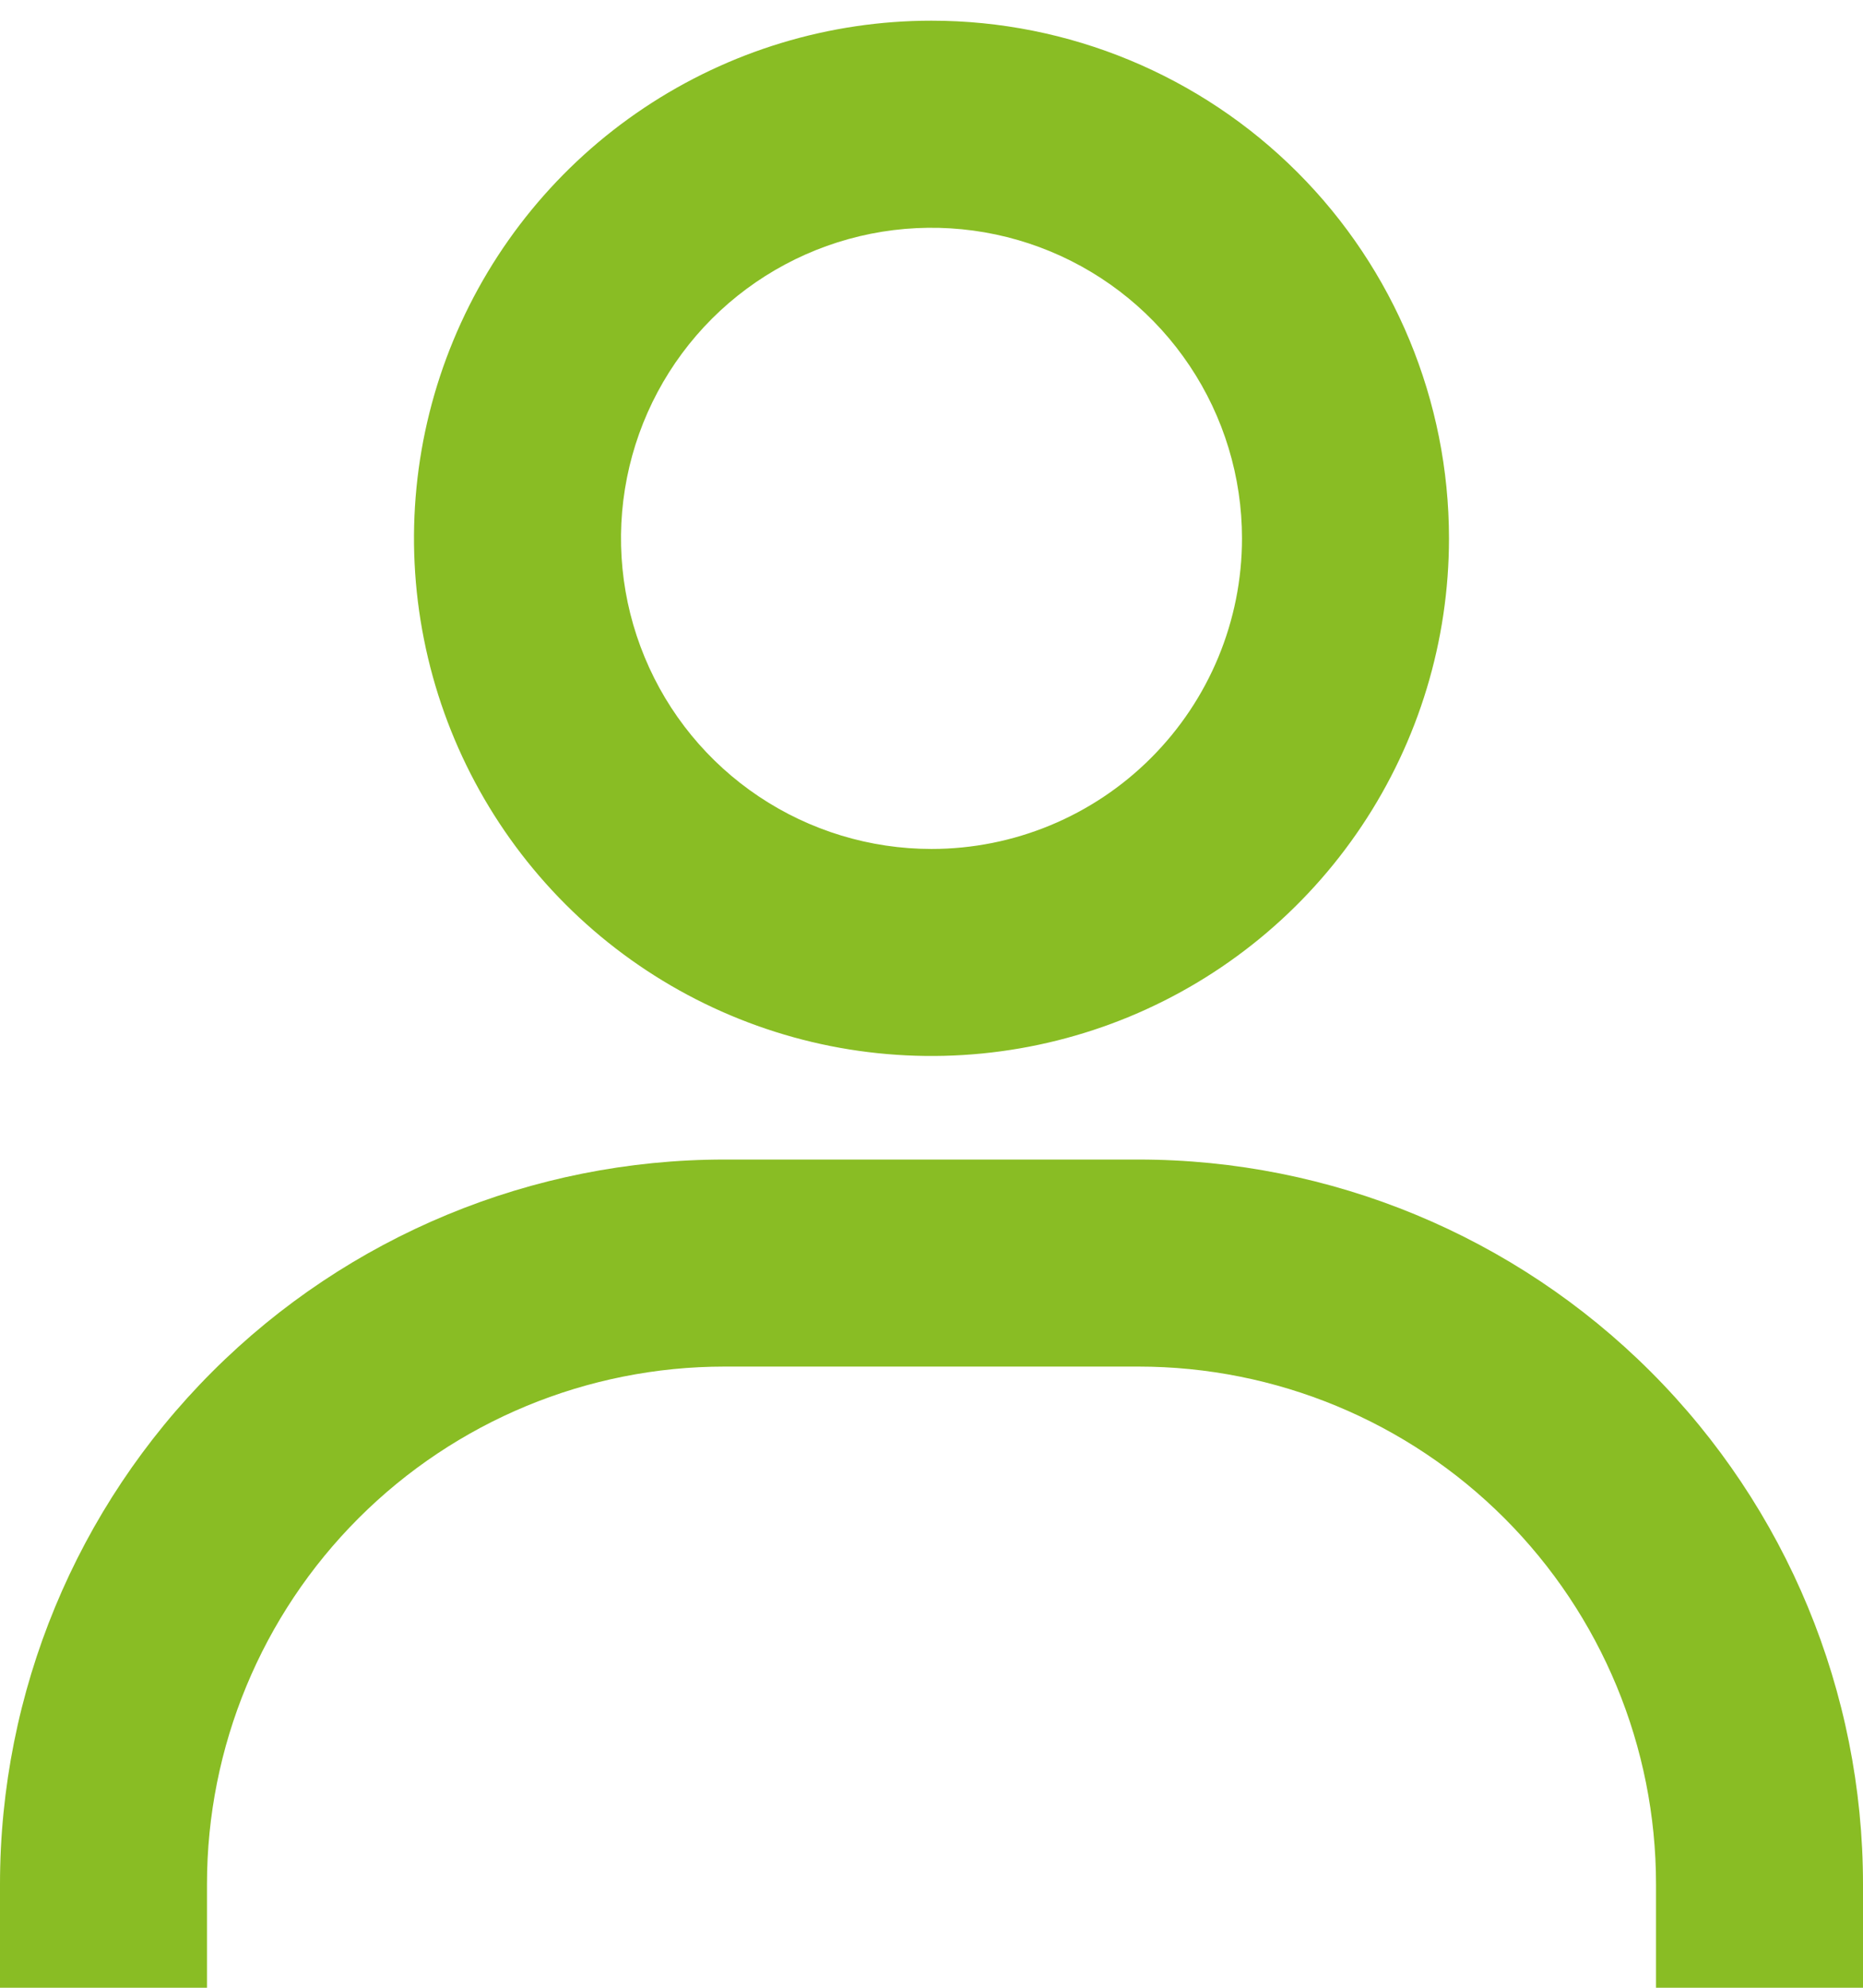 <svg width="30" height="32" viewBox="0 0 30 32" fill="none" xmlns="http://www.w3.org/2000/svg">
<path d="M15 0.333C13.352 0.333 11.741 0.822 10.37 1.738C9 2.653 7.932 3.955 7.301 5.478C6.67 7 6.505 8.676 6.827 10.292C7.148 11.909 7.942 13.394 9.107 14.559C10.273 15.725 11.758 16.518 13.374 16.84C14.991 17.161 16.666 16.996 18.189 16.366C19.712 15.735 21.013 14.667 21.929 13.296C22.845 11.926 23.333 10.315 23.333 8.667C23.333 6.457 22.455 4.337 20.893 2.774C19.33 1.211 17.21 0.333 15 0.333ZM15 13.667C14.011 13.667 13.044 13.373 12.222 12.824C11.4 12.275 10.759 11.494 10.381 10.58C10.002 9.666 9.903 8.661 10.096 7.691C10.289 6.721 10.765 5.83 11.464 5.131C12.164 4.432 13.055 3.956 14.024 3.763C14.995 3.57 16 3.669 16.913 4.047C17.827 4.426 18.608 5.067 19.157 5.889C19.707 6.711 20 7.678 20 8.667C20 9.993 19.473 11.264 18.535 12.202C17.598 13.14 16.326 13.667 15 13.667ZM30 32V30.333C30 27.239 28.771 24.272 26.583 22.084C24.395 19.896 21.427 18.667 18.333 18.667H11.667C8.572 18.667 5.605 19.896 3.417 22.084C1.229 24.272 0 27.239 0 30.333V32H3.333V30.333C3.333 28.123 4.211 26.004 5.774 24.441C7.337 22.878 9.457 22 11.667 22H18.333C20.544 22 22.663 22.878 24.226 24.441C25.789 26.004 26.667 28.123 26.667 30.333V32H30Z" fill="#89BD24"/>
</svg>